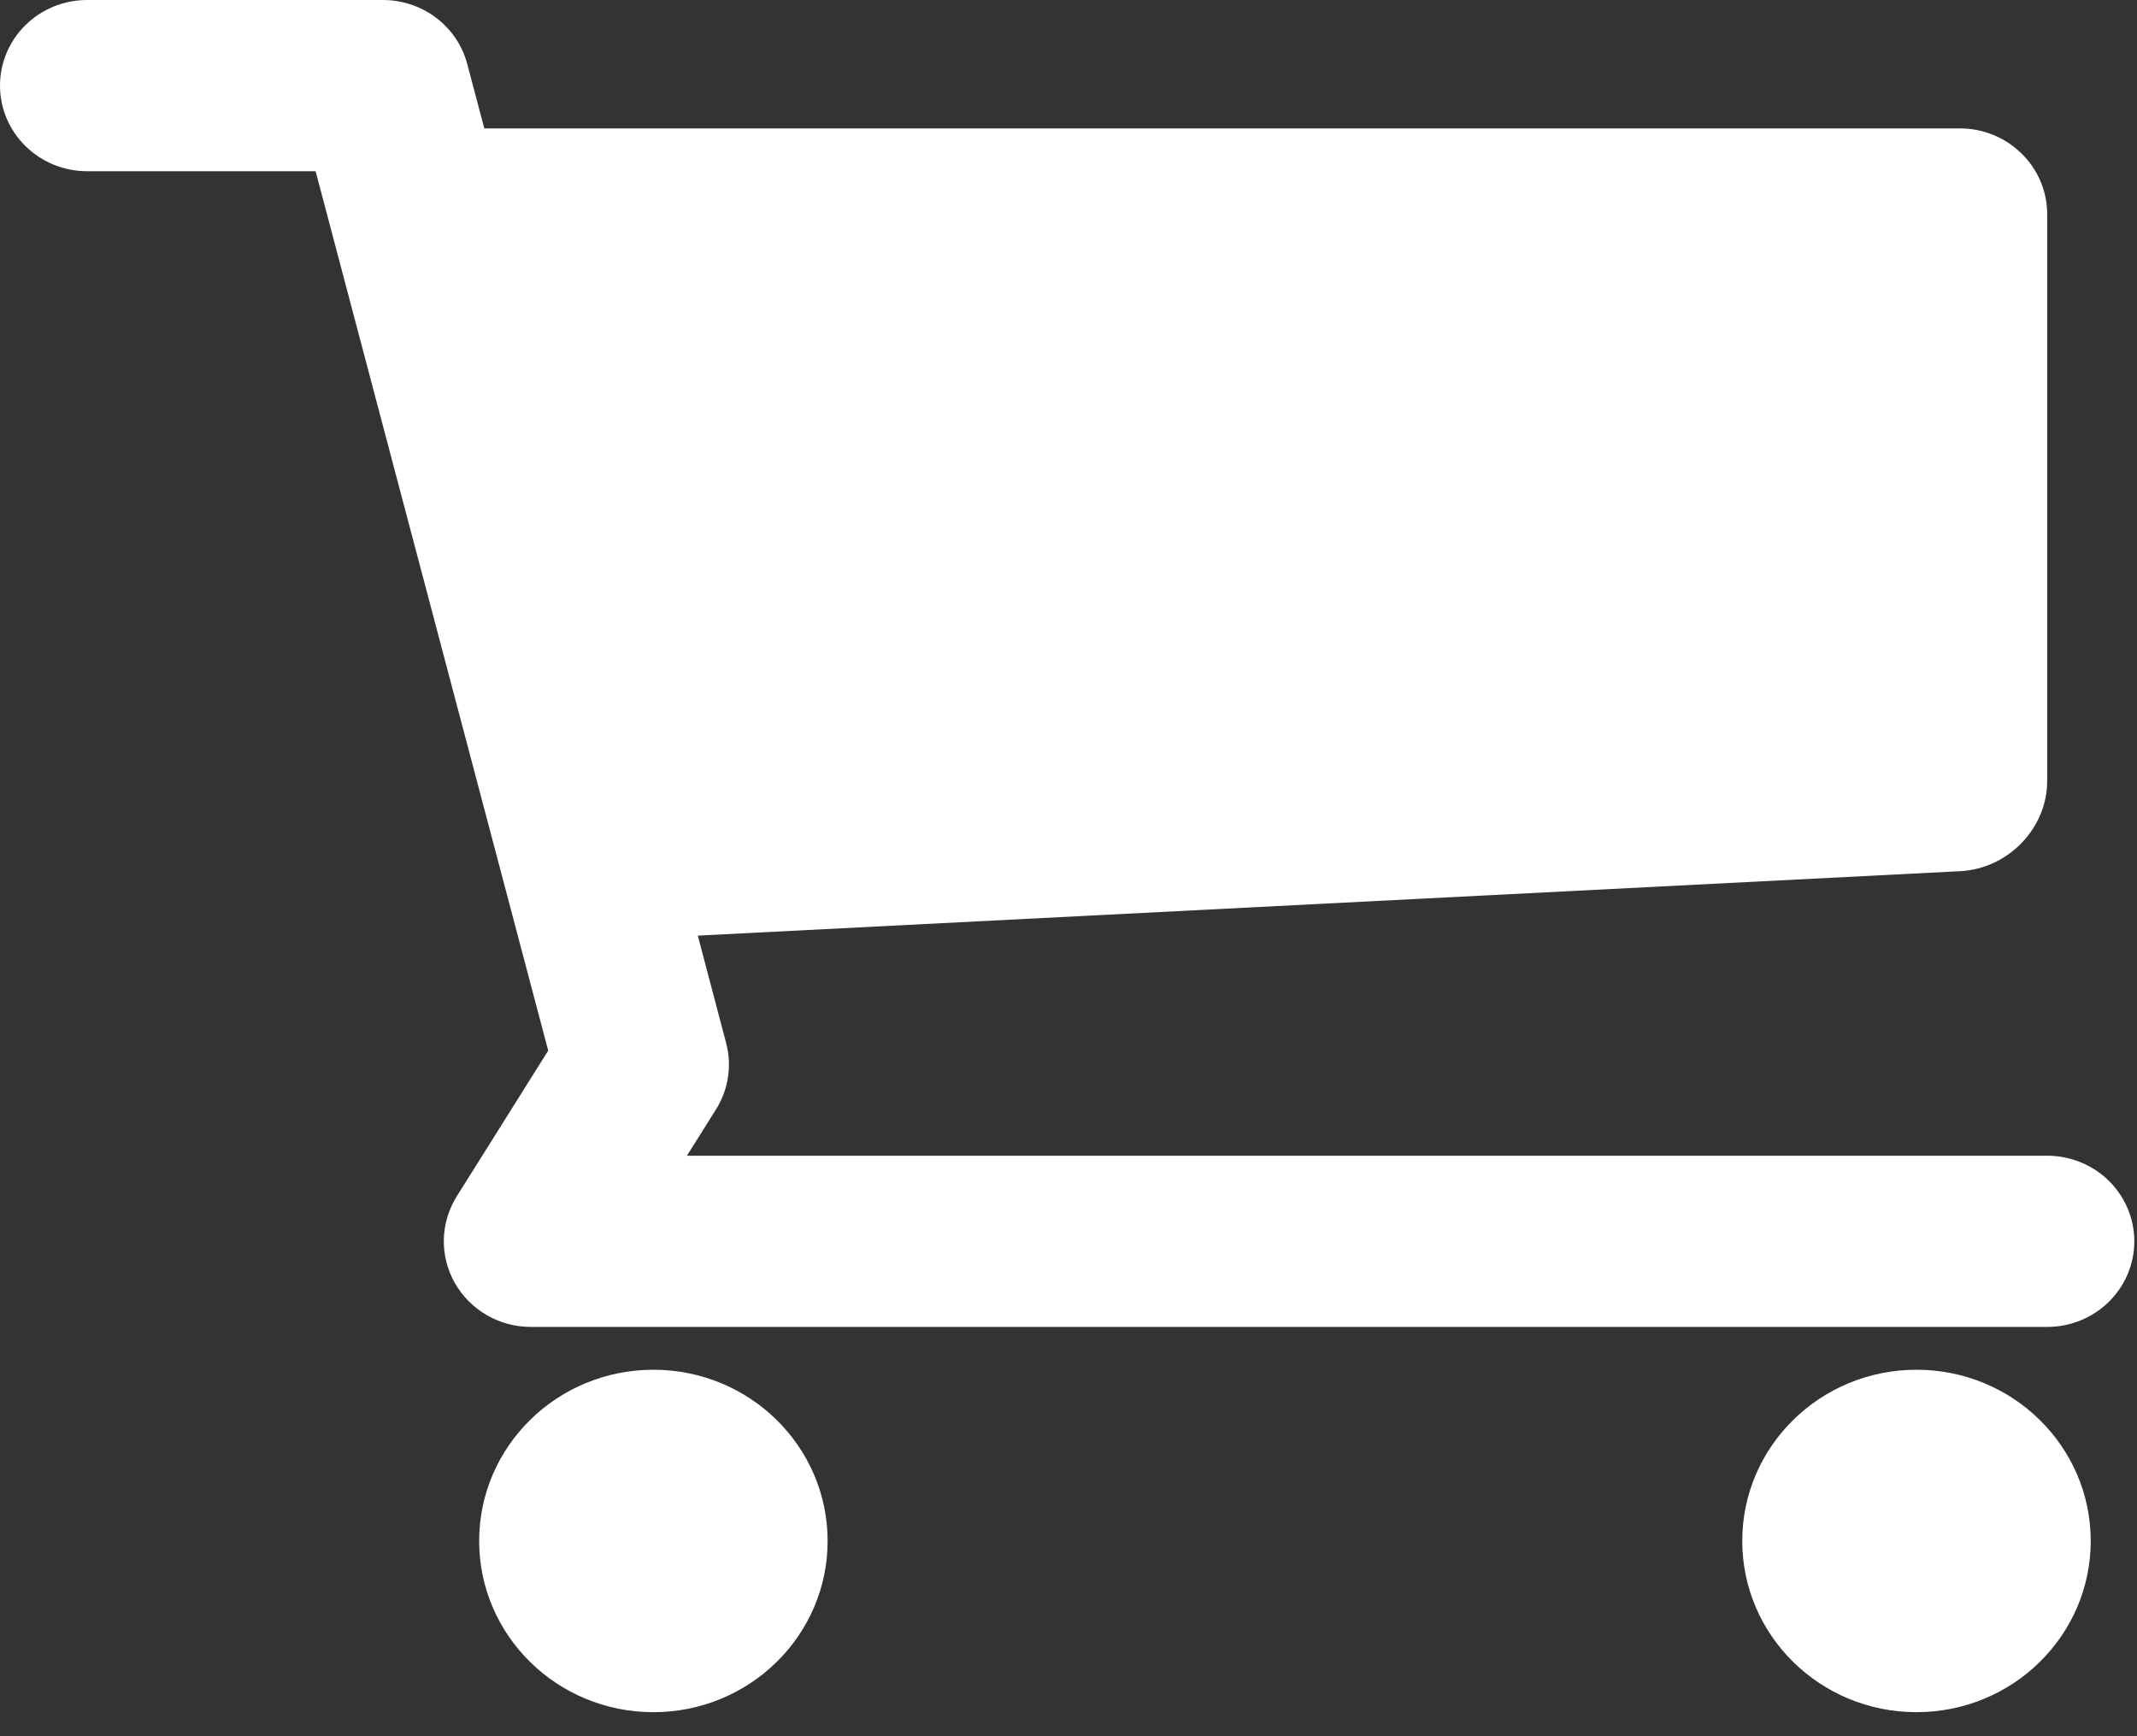 <svg width="32" height="26" viewBox="0 0 32 26" fill="none" xmlns="http://www.w3.org/2000/svg">
<rect x="0" y="0" width="32" height="26" fill="#333333" stroke="none"/>
<path d="M28.698 25.64C30.139 25.64 31.307 24.492 31.307 23.076C31.307 21.66 30.139 20.512 28.698 20.512C27.257 20.512 26.089 21.66 26.089 23.076C26.089 24.492 27.257 25.64 28.698 25.64Z" fill="white"/>
<path d="M9.784 25.64C11.225 25.64 12.393 24.492 12.393 23.076C12.393 21.66 11.225 20.512 9.784 20.512C8.343 20.512 7.175 21.66 7.175 23.076C7.175 24.492 8.343 25.64 9.784 25.64Z" fill="white"/>
<path d="M30.655 17.307H10.286L10.722 16.613C10.908 16.316 10.963 15.956 10.873 15.618L10.449 14.011L29.353 13.046C30.069 13.01 30.655 12.403 30.655 11.698V3.205C30.655 2.5 30.068 1.923 29.351 1.923H7.252L6.997 0.96C6.925 0.685 6.761 0.441 6.533 0.268C6.304 0.094 6.023 -4.04994e-05 5.734 1.30619e-08H1.304C0.959 1.30619e-08 0.627 0.135 0.382 0.375C0.137 0.616 0 0.942 0 1.282C0 1.622 0.137 1.948 0.382 2.188C0.627 2.429 0.959 2.564 1.304 2.564H4.726L8.209 15.733L6.839 17.916C6.718 18.11 6.651 18.333 6.646 18.561C6.641 18.789 6.698 19.014 6.811 19.213C6.924 19.412 7.089 19.578 7.289 19.694C7.489 19.81 7.717 19.871 7.949 19.871H30.655C31.001 19.871 31.333 19.736 31.578 19.495C31.822 19.255 31.96 18.929 31.96 18.589C31.96 18.249 31.822 17.923 31.578 17.682C31.333 17.442 31.001 17.307 30.655 17.307Z" fill="white"/>
</svg>
